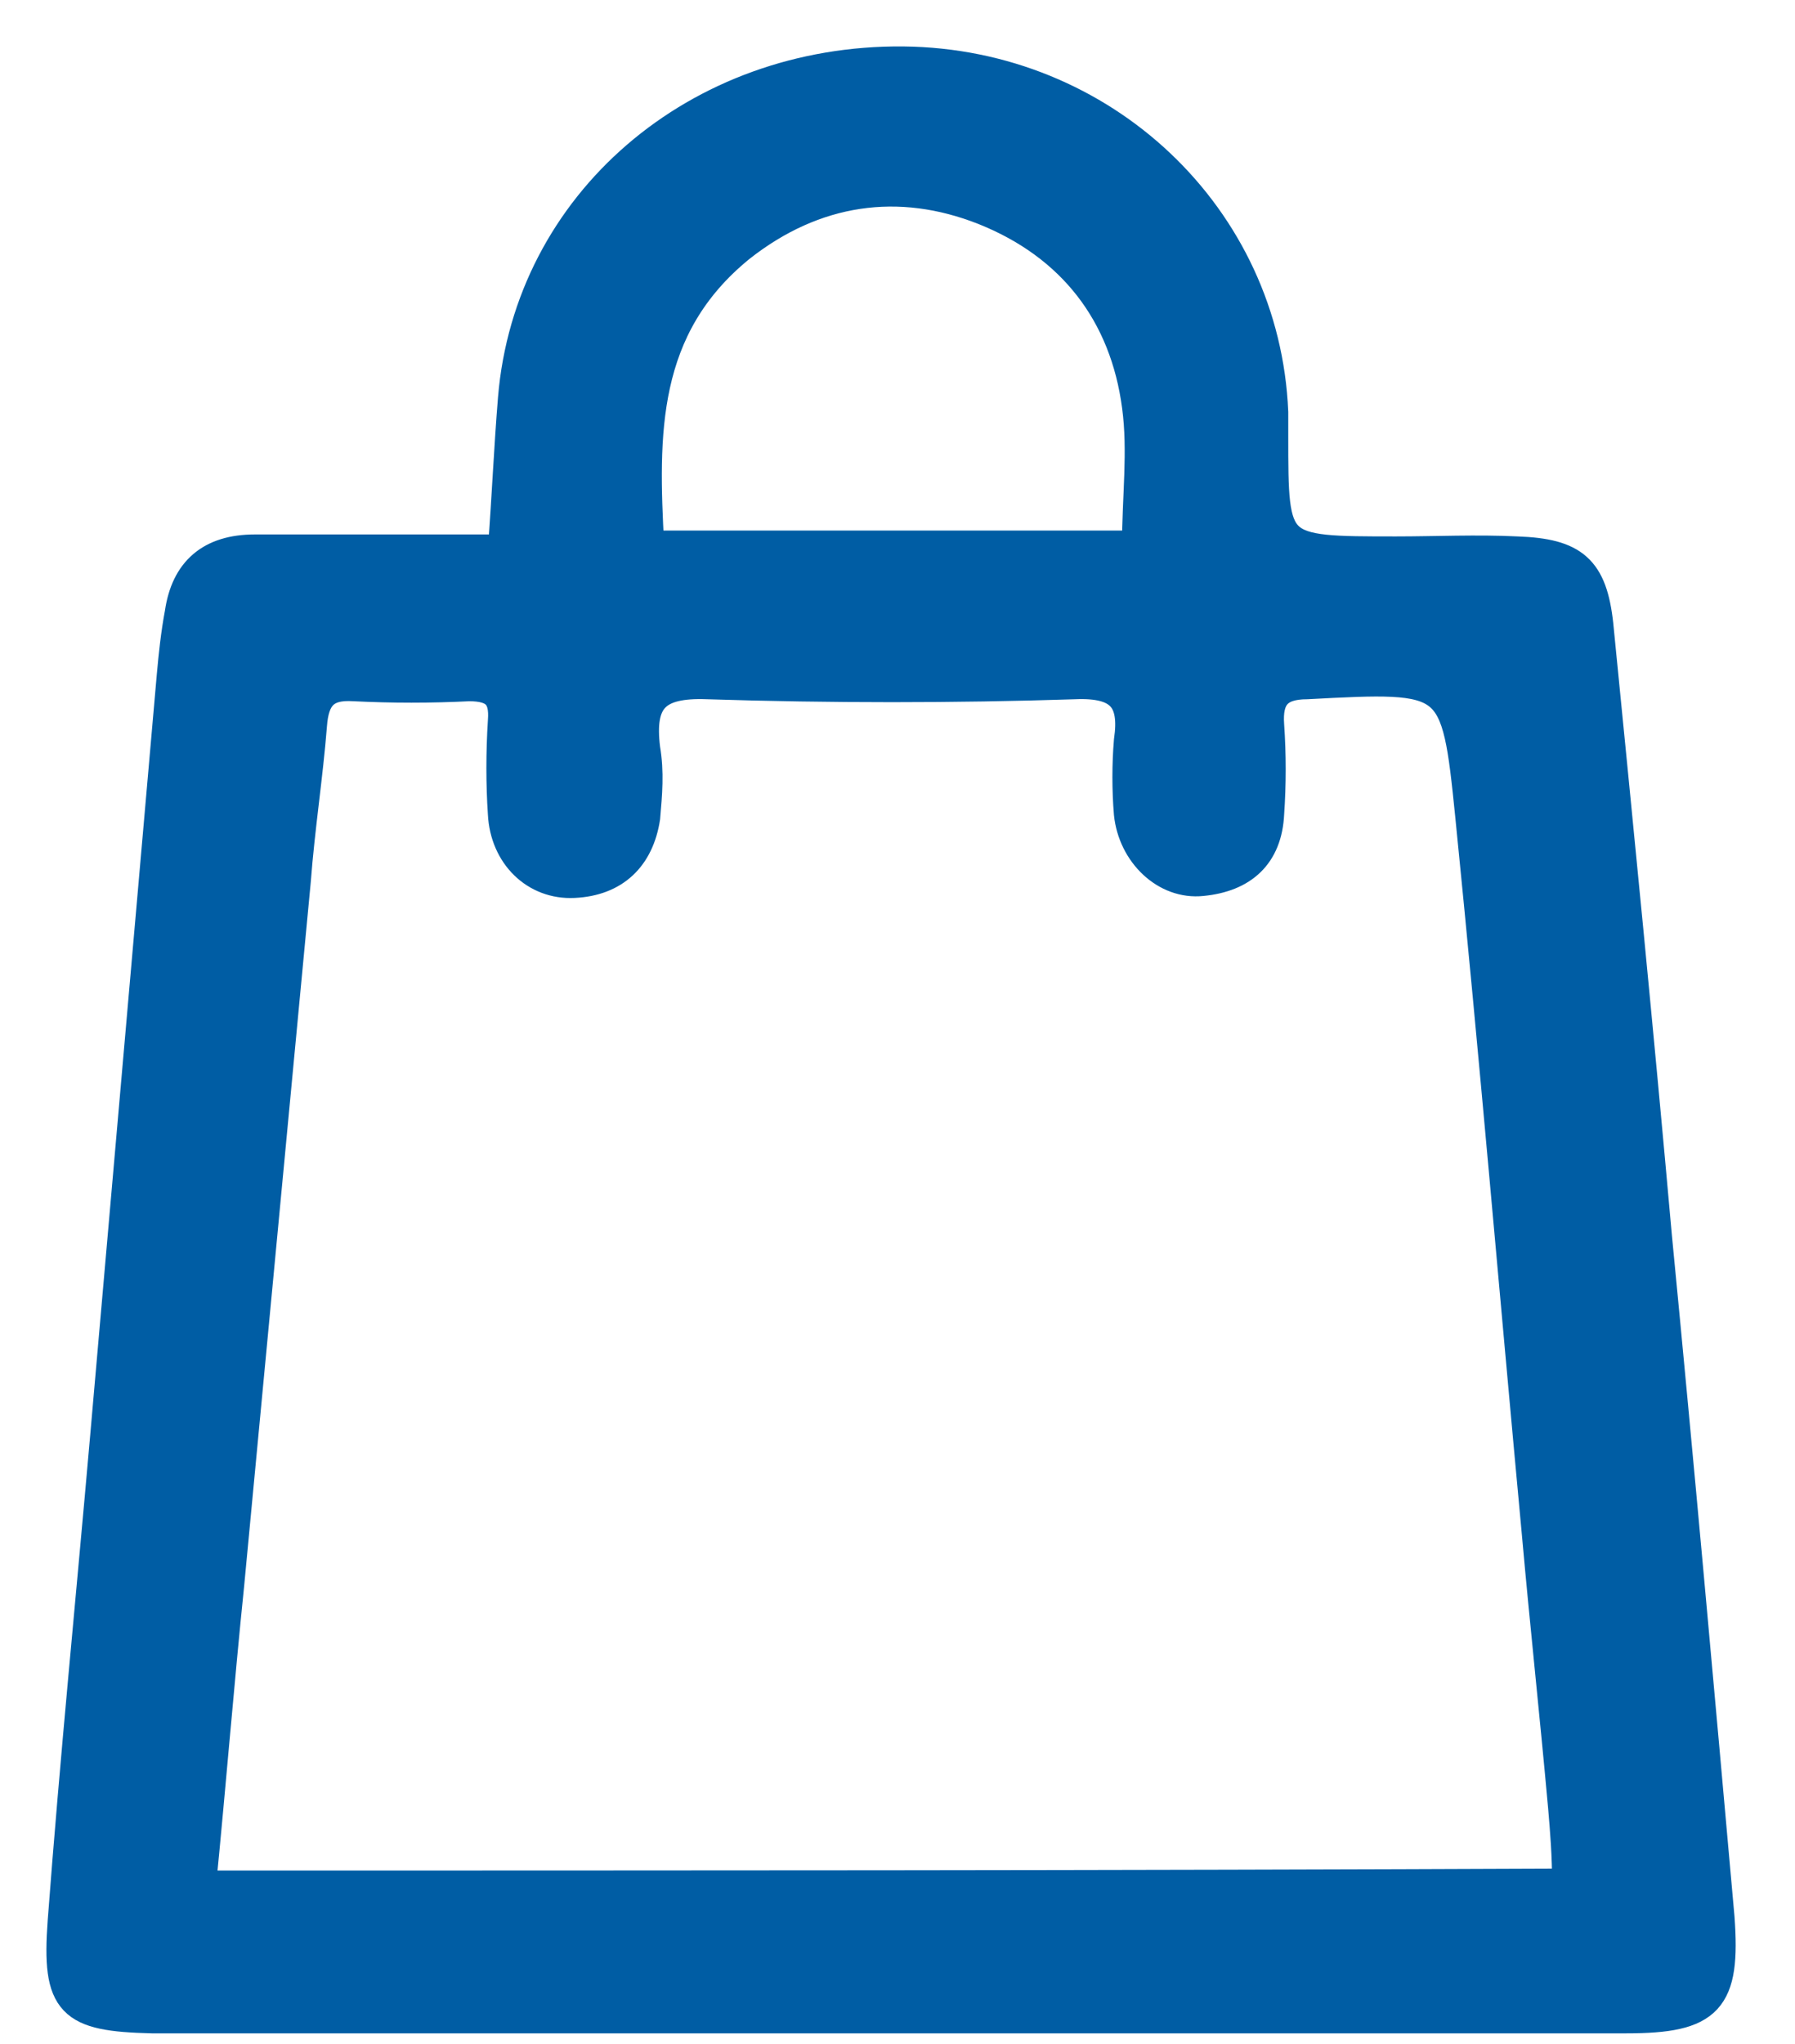 <svg width="29" height="33" viewBox="0 0 29 33" fill="none" xmlns="http://www.w3.org/2000/svg">
<path d="M27.773 30.96C27.447 27.306 27.12 23.652 26.762 19.967C26.468 16.663 26.142 13.391 25.815 10.087C25.718 9.197 25.424 8.943 24.51 8.911C23.858 8.879 23.205 8.911 22.553 8.911C20.563 8.911 20.563 8.911 20.563 7.037C20.563 6.91 20.563 6.783 20.563 6.655C20.432 3.51 17.822 1.032 14.592 1C11.264 0.969 8.556 3.288 8.295 6.433C8.23 7.227 8.198 7.99 8.132 8.879C6.697 8.879 5.424 8.879 4.119 8.879C3.402 8.879 3.01 9.229 2.912 9.896C2.847 10.245 2.814 10.563 2.782 10.913C2.423 15.011 2.064 19.109 1.705 23.208C1.477 25.813 1.216 28.418 1.02 31.023C0.922 32.358 1.15 32.548 2.455 32.58C10.383 32.58 18.311 32.58 26.272 32.58C27.61 32.58 27.871 32.294 27.773 30.96ZM11.95 3.987C13.157 3.034 14.527 2.843 15.897 3.383C17.333 3.955 18.181 5.067 18.377 6.56C18.475 7.291 18.377 8.022 18.377 8.816C15.734 8.816 13.157 8.816 10.481 8.816C10.383 7.005 10.351 5.289 11.95 3.987ZM3.239 30.451C3.402 28.799 3.532 27.179 3.695 25.59C4.054 21.81 4.413 17.997 4.772 14.217C4.837 13.359 4.968 12.533 5.033 11.707C5.066 11.262 5.229 11.04 5.718 11.072C6.338 11.103 6.958 11.103 7.578 11.072C8.002 11.072 8.165 11.23 8.132 11.643C8.1 12.152 8.1 12.66 8.132 13.137C8.165 13.804 8.654 14.28 9.274 14.248C9.927 14.217 10.318 13.835 10.416 13.2C10.449 12.819 10.481 12.469 10.416 12.088C10.318 11.294 10.579 11.008 11.428 11.04C13.418 11.103 15.408 11.103 17.365 11.04C18.116 11.008 18.344 11.294 18.246 11.961C18.214 12.342 18.214 12.755 18.246 13.137C18.311 13.772 18.834 14.28 19.421 14.217C20.073 14.153 20.465 13.804 20.497 13.137C20.53 12.66 20.53 12.184 20.497 11.707C20.465 11.262 20.628 11.04 21.117 11.04C23.499 10.913 23.532 10.913 23.76 13.168C24.151 17.044 24.478 20.92 24.837 24.765C24.967 26.226 25.13 27.719 25.261 29.181C25.293 29.562 25.326 29.943 25.326 30.42C18.018 30.451 10.677 30.451 3.239 30.451Z" fill="#005DA4" stroke="#005DA4" stroke-width="0.5"/>
</svg>
